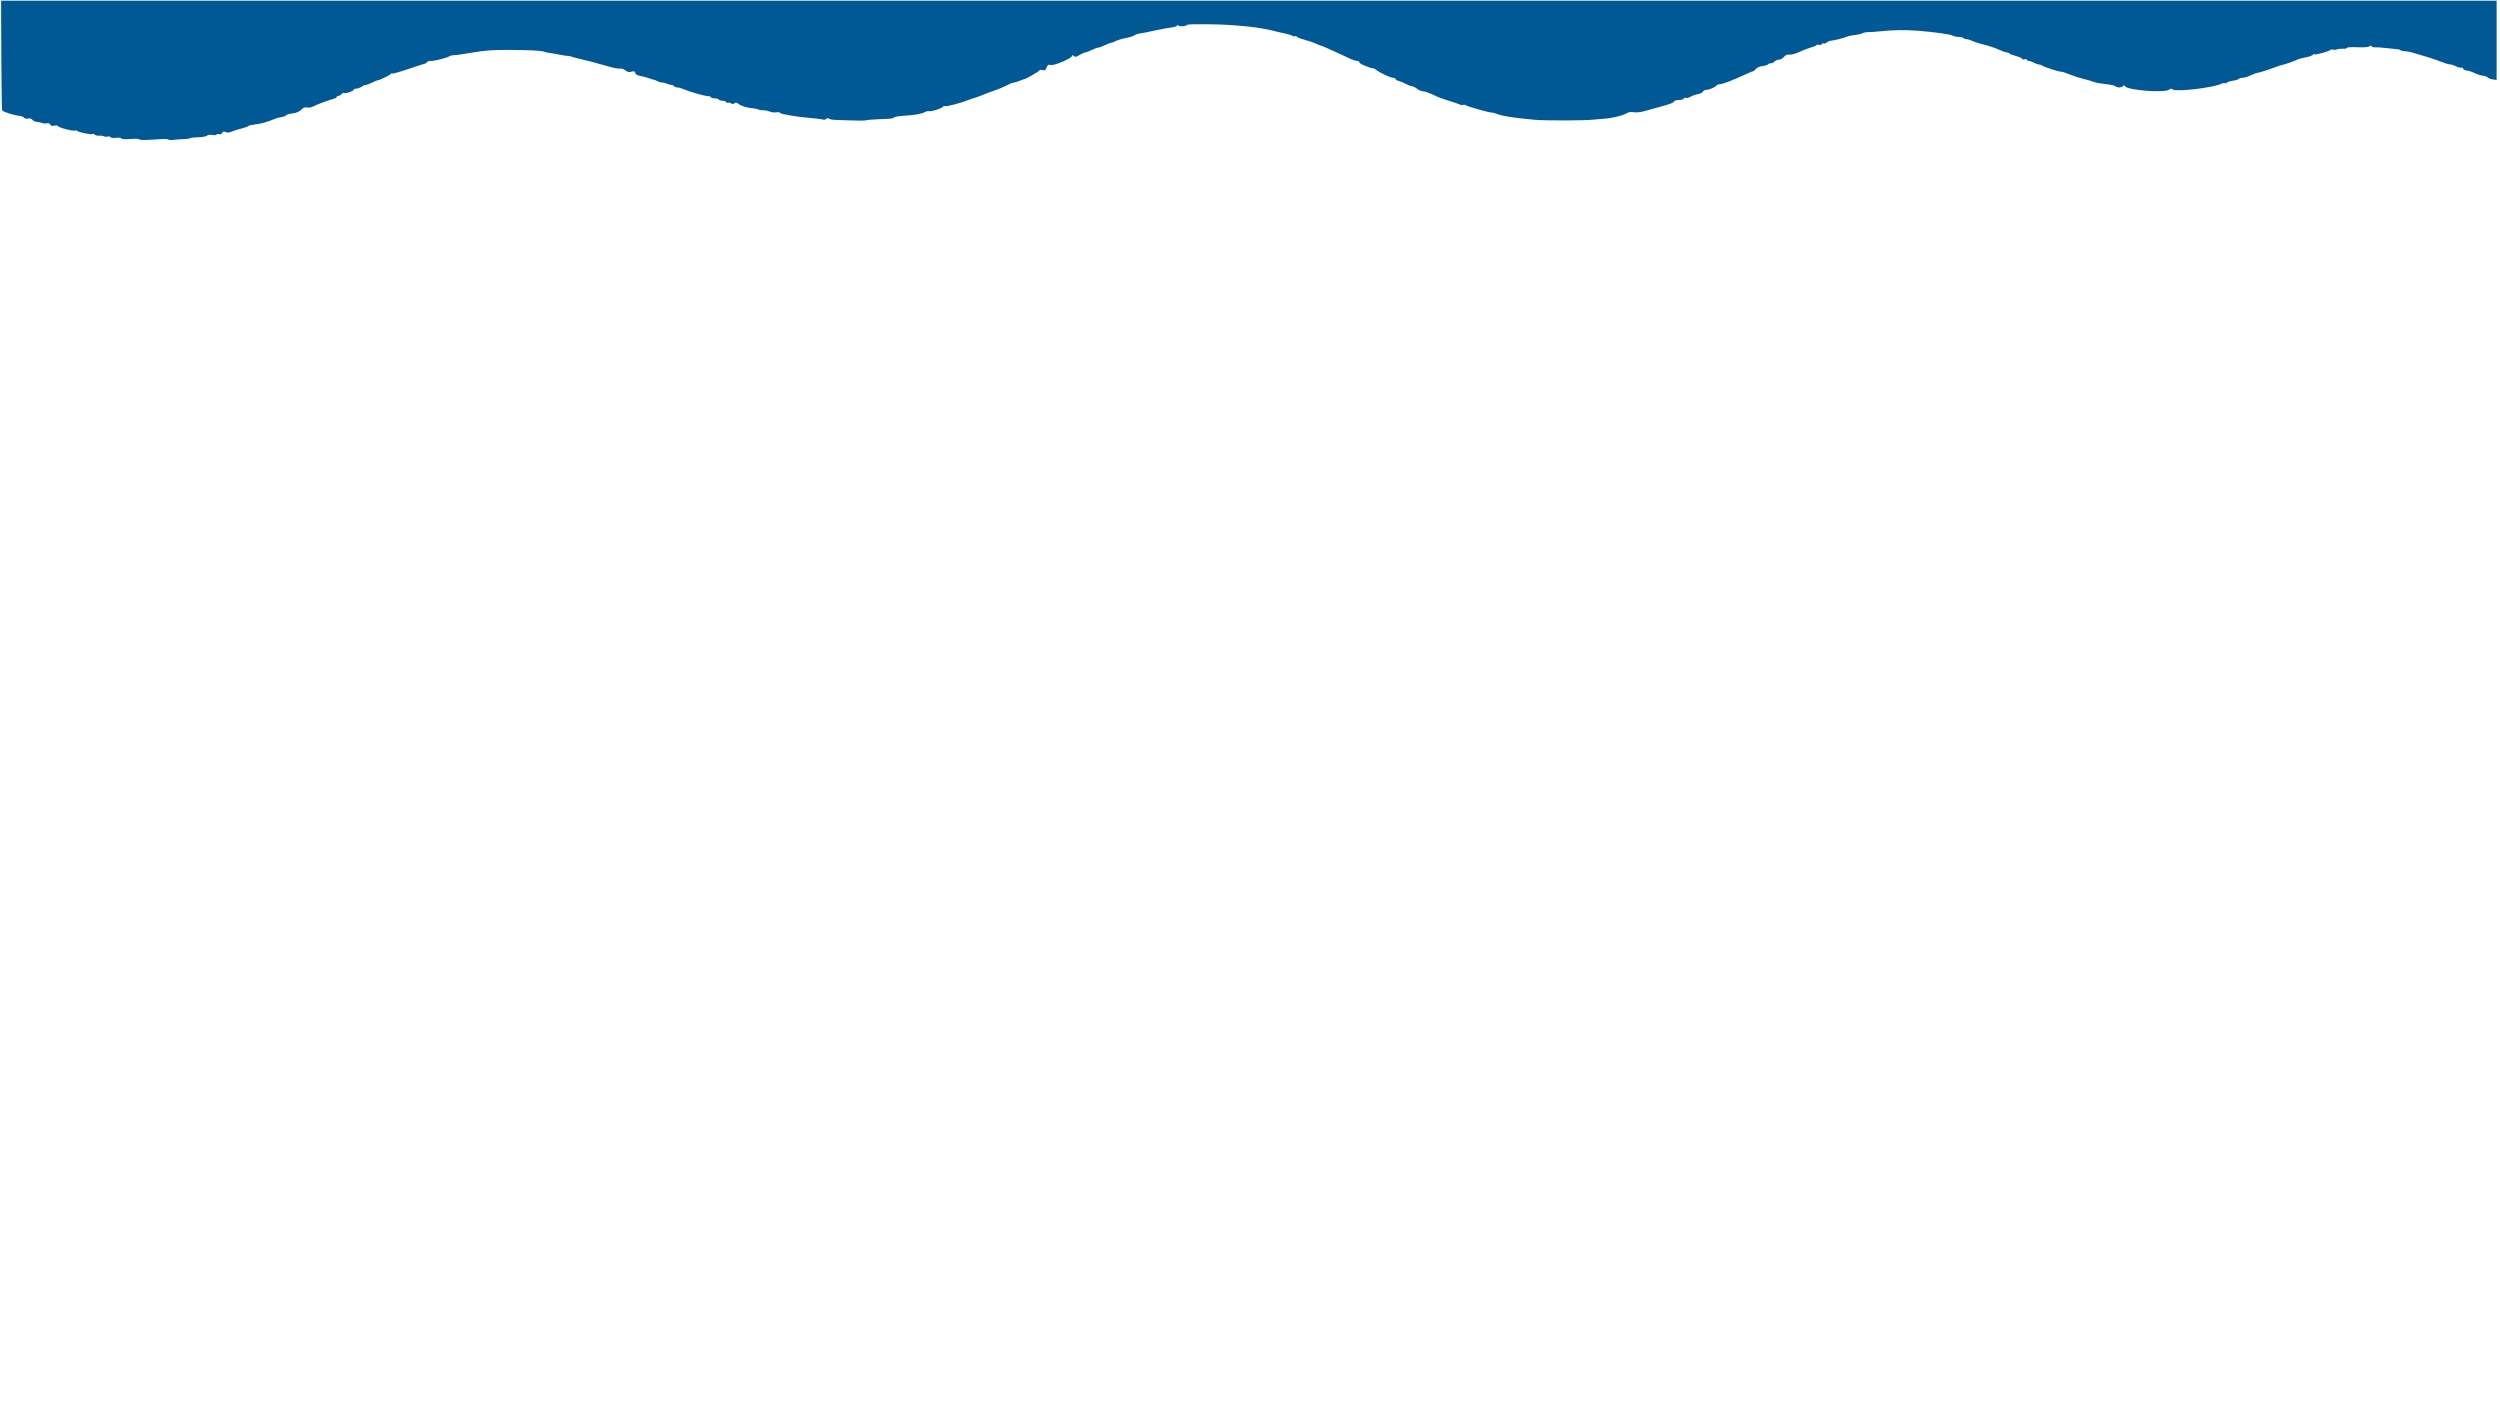 <svg xmlns="http://www.w3.org/2000/svg" xmlns:xlink="http://www.w3.org/1999/xlink" width="1366" zoomAndPan="magnify" viewBox="0 0 1024.5 576" height="768" preserveAspectRatio="xMidYMid meet" version="1.0"><defs><clipPath id="b14fa29875"><path d="M 0.25 0.281 L 1023.25 0.281 L 1023.25 57.582 L 0.25 57.582 Z M 0.25 0.281 " clip-rule="nonzero"/></clipPath></defs><g clip-path="url(#b14fa29875)"><path fill="#005995" d="M 0.438 -15.984 C 0.441 17.281 0.637 44.805 0.875 45.176 C 1.312 45.871 5.508 47.215 8.043 47.477 C 8.828 47.562 9.641 47.898 9.848 48.234 C 10.062 48.582 10.773 48.734 11.52 48.594 C 12.363 48.434 12.969 48.602 13.23 49.07 C 13.457 49.473 14.281 49.863 15.074 49.938 C 15.863 50.008 16.902 50.234 17.383 50.434 C 17.863 50.633 18.711 50.676 19.27 50.531 C 19.906 50.363 20.387 50.547 20.57 51.016 C 20.773 51.551 21.273 51.688 22.27 51.488 C 23.047 51.332 23.684 51.379 23.684 51.594 C 23.684 52.191 29.508 53.801 30.617 53.508 C 31.156 53.367 31.602 53.41 31.602 53.594 C 31.602 54.086 37.363 55.301 37.961 54.93 C 38.234 54.762 38.605 54.863 38.789 55.156 C 38.969 55.449 39.711 55.645 40.434 55.59 C 41.152 55.531 42.133 55.656 42.605 55.855 C 43.086 56.062 43.801 56.102 44.199 55.953 C 44.602 55.797 45.074 55.91 45.254 56.203 C 45.445 56.508 46.387 56.625 47.496 56.477 C 48.574 56.332 49.551 56.449 49.73 56.734 C 49.93 57.055 51.316 57.141 53.43 56.965 C 55.289 56.809 56.93 56.871 57.074 57.102 C 57.215 57.332 58.723 57.438 60.422 57.336 C 62.125 57.238 64.699 57.082 66.152 56.996 C 67.598 56.91 68.887 57.004 69.008 57.203 C 69.133 57.402 70.062 57.449 71.07 57.309 C 72.086 57.172 73.918 57.039 75.141 57.02 C 76.363 57.004 77.59 56.828 77.863 56.637 C 78.137 56.445 79.648 56.27 81.23 56.246 C 82.809 56.219 84.426 55.934 84.816 55.605 C 85.23 55.266 86.156 55.137 86.996 55.305 C 87.801 55.465 88.586 55.391 88.742 55.141 C 88.898 54.887 89.379 54.82 89.812 54.984 C 90.277 55.164 90.785 54.941 91.059 54.465 C 91.383 53.887 91.766 53.773 92.359 54.074 C 93.203 54.504 93.832 54.426 95.672 53.66 C 96.219 53.434 97.777 52.965 99.137 52.621 C 100.496 52.273 101.73 51.82 101.875 51.609 C 102.016 51.398 103.238 51.113 104.594 50.98 C 106.867 50.75 110.117 49.832 112.496 48.734 C 113.039 48.484 114.316 48.141 115.34 47.973 C 116.359 47.805 117.195 47.484 117.195 47.258 C 117.195 47.035 118.328 46.699 119.715 46.516 C 121.422 46.289 122.625 45.793 123.449 44.965 C 124.324 44.09 124.996 43.832 125.836 44.039 C 126.473 44.203 127.52 44.047 128.156 43.688 C 129.422 42.984 135.078 40.879 136.863 40.445 C 137.477 40.297 137.977 39.977 137.977 39.738 C 137.977 39.496 138.281 39.301 138.656 39.301 C 139.031 39.301 139.613 38.969 139.949 38.562 C 140.285 38.16 140.766 37.957 141.012 38.102 C 141.613 38.477 144.902 37.367 144.902 36.789 C 144.902 36.539 145.402 36.328 146.016 36.316 C 146.625 36.309 147.559 35.977 148.09 35.574 C 148.617 35.176 149.352 34.848 149.723 34.848 C 150.094 34.848 151.312 34.402 152.441 33.863 C 153.566 33.316 154.672 32.871 154.895 32.871 C 155.582 32.871 159.98 30.715 160.16 30.293 C 160.25 30.074 160.504 30.008 160.723 30.141 C 160.941 30.273 163.762 29.492 166.988 28.398 C 170.215 27.301 173.301 26.305 173.848 26.18 C 174.387 26.055 174.906 25.73 174.996 25.453 C 175.09 25.18 175.887 24.957 176.766 24.957 C 178.418 24.957 183.363 23.656 184.234 22.992 C 184.508 22.785 185.398 22.609 186.215 22.602 C 187.031 22.594 190.438 22.105 193.793 21.516 C 198.359 20.707 201.82 20.438 207.645 20.449 C 216.359 20.457 222.262 20.742 222.961 21.176 C 223.223 21.336 224.23 21.562 225.207 21.684 C 226.18 21.809 228.188 22.152 229.664 22.461 C 231.137 22.766 232.543 22.973 232.781 22.918 C 233.023 22.859 233.555 22.957 233.961 23.125 C 234.617 23.398 237.367 24.105 242.863 25.422 C 243.816 25.648 246.508 26.402 248.848 27.098 C 251.184 27.797 253.535 28.25 254.074 28.109 C 254.625 27.965 255.555 28.27 256.23 28.816 C 257.113 29.531 257.758 29.68 258.75 29.391 C 259.828 29.082 260.141 29.188 260.332 29.918 C 260.488 30.516 261.211 30.93 262.477 31.141 C 263.527 31.316 265.059 31.719 265.875 32.039 C 266.688 32.359 267.578 32.633 267.852 32.645 C 268.125 32.652 268.852 32.945 269.469 33.285 C 270.082 33.625 270.859 33.855 271.195 33.801 C 271.535 33.742 272.438 33.961 273.203 34.273 C 273.973 34.59 274.902 34.848 275.277 34.848 C 275.652 34.848 276.094 35.07 276.262 35.344 C 276.43 35.617 277.023 35.84 277.578 35.84 C 278.137 35.84 279.289 36.156 280.145 36.547 C 282.398 37.57 288.938 39.426 290.238 39.414 C 290.852 39.41 291.352 39.605 291.352 39.848 C 291.352 40.094 292.008 40.293 292.809 40.293 C 293.609 40.293 294.398 40.516 294.566 40.785 C 294.734 41.059 295.406 41.281 296.055 41.281 C 296.703 41.281 297.379 41.52 297.559 41.812 C 297.738 42.098 298.168 42.227 298.516 42.094 C 298.863 41.965 299.391 42.094 299.684 42.387 C 300.066 42.766 300.414 42.754 300.91 42.344 C 301.449 41.898 301.867 41.977 302.785 42.684 C 303.906 43.551 306.363 44.238 309.203 44.473 C 309.906 44.531 310.742 44.742 311.066 44.945 C 311.391 45.145 312.152 45.258 312.762 45.199 C 313.371 45.141 314.531 45.363 315.348 45.695 C 316.168 46.023 317.434 46.18 318.156 46.031 C 318.887 45.891 319.559 45.984 319.645 46.25 C 319.82 46.77 327.234 48.004 332.441 48.383 C 334.195 48.512 336.223 48.762 336.941 48.945 C 337.703 49.141 338.387 49.051 338.578 48.738 C 338.793 48.395 339.211 48.363 339.754 48.656 C 340.219 48.902 341.152 49.109 341.828 49.113 C 342.5 49.121 345.617 49.223 348.746 49.348 C 351.875 49.469 354.637 49.449 354.887 49.305 C 355.137 49.16 357.363 48.961 359.836 48.867 C 365.738 48.637 365.723 48.641 366.398 48.105 C 366.723 47.852 368.395 47.559 370.113 47.453 C 374.902 47.164 377.473 46.73 378.941 45.973 C 379.684 45.59 380.398 45.391 380.535 45.527 C 380.984 45.973 385.59 44.637 386.191 43.887 C 386.512 43.484 387.027 43.312 387.336 43.504 C 387.816 43.801 394.531 41.988 397.484 40.762 C 398.027 40.539 399.027 40.195 399.707 40.008 C 400.387 39.82 401.836 39.281 402.922 38.812 C 404.012 38.348 406.125 37.559 407.625 37.062 C 409.121 36.562 411.324 35.637 412.523 35.004 C 413.719 34.371 415.004 33.859 415.383 33.859 C 415.758 33.859 416.785 33.559 417.66 33.191 C 418.531 32.828 419.363 32.527 419.496 32.523 C 420.191 32.52 425.934 29.242 425.934 28.852 C 425.934 28.602 426.48 28.535 427.16 28.703 C 428.176 28.961 428.477 28.781 428.898 27.672 C 429.32 26.562 429.621 26.383 430.637 26.641 C 432.039 26.988 439.289 23.871 439.289 22.914 C 439.289 22.516 439.5 22.531 440.016 22.965 C 440.602 23.449 441.074 23.367 442.426 22.531 C 443.348 21.965 444.367 21.496 444.691 21.496 C 445.012 21.496 446.195 21.051 447.32 20.504 C 448.449 19.961 449.676 19.516 450.047 19.516 C 450.41 19.516 451.637 19.066 452.766 18.523 C 453.895 17.98 455.047 17.535 455.336 17.535 C 455.625 17.535 456.48 17.207 457.238 16.812 C 457.996 16.418 459.859 15.867 461.387 15.582 C 462.914 15.301 464.477 14.809 464.863 14.488 C 465.246 14.168 466.16 13.844 466.895 13.762 C 467.633 13.676 470.348 13.145 472.934 12.578 C 475.52 12.008 478.691 11.414 479.984 11.258 C 481.277 11.105 482.332 10.754 482.332 10.484 C 482.332 10.164 482.555 10.172 482.953 10.5 C 483.578 11.016 486.129 10.77 486.512 10.152 C 486.625 9.977 490.238 9.875 494.543 9.938 C 501.605 10.031 504.137 10.172 511.523 10.875 C 514.477 11.156 519.816 12.055 521.668 12.582 C 522.484 12.812 524.488 13.281 526.117 13.617 C 527.754 13.957 529.359 14.438 529.688 14.688 C 530.016 14.938 530.516 15 530.797 14.824 C 531.082 14.648 531.316 14.707 531.316 14.953 C 531.316 15.203 532.797 15.809 534.605 16.297 C 536.418 16.789 538.539 17.512 539.328 17.902 C 540.113 18.293 541.027 18.664 541.359 18.727 C 541.688 18.785 543.066 19.348 544.426 19.973 C 545.789 20.598 547.902 21.566 549.129 22.121 C 550.352 22.68 552.211 23.547 553.258 24.047 C 554.301 24.547 555.582 24.953 556.102 24.953 C 556.621 24.953 557.043 25.188 557.043 25.477 C 557.043 25.762 557.77 26.281 558.648 26.637 C 559.535 26.988 560.707 27.461 561.25 27.68 C 561.797 27.898 562.434 28.035 562.672 27.98 C 562.91 27.922 563.465 28.199 563.91 28.586 C 565.191 29.715 569.781 31.879 570.879 31.879 C 571.434 31.879 571.887 32.098 571.887 32.363 C 571.887 32.633 572.5 33.004 573.25 33.188 C 573.996 33.375 575.336 33.938 576.23 34.434 C 577.125 34.934 578.199 35.34 578.625 35.34 C 579.051 35.34 579.965 35.789 580.656 36.332 C 581.352 36.879 582.273 37.324 582.715 37.328 C 583.699 37.34 586.477 38.328 588.461 39.383 C 589.277 39.812 591.613 40.668 593.656 41.277 C 595.695 41.891 597.766 42.586 598.25 42.836 C 598.738 43.086 599.363 43.152 599.637 42.984 C 599.91 42.816 600.402 42.898 600.73 43.164 C 601.328 43.648 610.703 46.273 611.363 46.141 C 611.559 46.098 612.051 46.199 612.457 46.352 C 615.766 47.609 619.309 48.203 628.785 49.078 C 633.039 49.473 648.918 49.445 653.031 49.027 C 655.07 48.828 657.074 48.648 657.484 48.633 C 660.023 48.539 664.816 47.43 666.188 46.621 C 667.359 45.934 668.273 45.758 669.512 45.988 C 670.523 46.176 672.293 46 673.875 45.551 C 675.332 45.133 677.867 44.426 679.5 43.977 C 684.773 42.531 685.75 42.172 685.973 41.594 C 686.09 41.281 687.012 41.008 688.012 40.984 C 689.016 40.969 689.918 40.695 690.016 40.395 C 690.117 40.09 690.52 39.965 690.914 40.117 C 691.305 40.27 692.129 40.066 692.738 39.668 C 693.348 39.273 694.691 38.789 695.727 38.598 C 696.766 38.406 697.734 37.93 697.887 37.535 C 698.035 37.141 698.656 36.82 699.266 36.82 C 700.473 36.82 703.492 35.469 703.496 34.926 C 703.496 34.742 704.137 34.547 704.922 34.492 C 706.215 34.398 709.879 32.977 715.863 30.227 C 717.09 29.668 718.273 29.195 718.5 29.18 C 718.727 29.164 719.211 28.742 719.574 28.242 C 719.949 27.73 721.125 27.215 722.27 27.062 C 723.387 26.914 724.418 26.598 724.566 26.363 C 724.711 26.125 725.234 25.938 725.73 25.938 C 726.223 25.938 726.902 25.605 727.242 25.195 C 727.582 24.785 728.375 24.453 729 24.453 C 729.629 24.453 730.547 23.949 731.043 23.336 C 731.676 22.555 732.359 22.27 733.348 22.383 C 734.129 22.48 735.879 22.004 737.309 21.312 C 738.711 20.633 740.797 19.832 741.945 19.527 C 743.086 19.227 744.145 18.785 744.293 18.547 C 744.441 18.305 745.008 18.227 745.551 18.371 C 746.094 18.512 746.539 18.387 746.539 18.09 C 746.539 17.801 746.844 17.676 747.219 17.82 C 747.59 17.961 748.203 17.793 748.578 17.43 C 748.953 17.074 749.707 16.746 750.25 16.699 C 751.695 16.57 755.535 15.602 756.684 15.07 C 757.227 14.82 758.719 14.504 760 14.367 C 761.281 14.23 762.754 13.895 763.277 13.613 C 763.801 13.332 764.871 13.129 765.652 13.156 C 766.43 13.184 768.41 13.059 770.039 12.875 C 775.332 12.277 780.816 12.184 786.117 12.609 C 792.949 13.156 799.586 14.109 800.289 14.645 C 800.598 14.883 801.664 15.105 802.656 15.145 C 803.652 15.188 804.586 15.398 804.727 15.629 C 804.867 15.855 805.379 16.043 805.867 16.043 C 806.348 16.043 807.395 16.359 808.188 16.75 C 808.977 17.137 811.18 17.84 813.086 18.305 C 814.988 18.773 817.688 19.68 819.07 20.32 C 820.461 20.961 821.949 21.484 822.383 21.484 C 822.816 21.484 823.281 21.664 823.414 21.883 C 823.551 22.098 824.789 22.582 826.164 22.957 C 827.543 23.336 828.672 23.852 828.672 24.105 C 828.672 24.359 829.117 24.449 829.664 24.309 C 830.203 24.164 830.648 24.25 830.648 24.5 C 830.648 24.746 830.957 24.945 831.336 24.945 C 831.711 24.945 832.66 25.281 833.441 25.688 C 834.215 26.09 835.199 26.426 835.621 26.426 C 836.043 26.426 836.602 26.625 836.859 26.863 C 837.438 27.395 843.672 29.402 844.746 29.402 C 845.172 29.402 846.797 29.93 848.352 30.574 C 849.91 31.219 852.406 32.027 853.906 32.367 C 855.398 32.707 857.07 33.188 857.617 33.434 C 858.156 33.68 859.383 33.988 860.336 34.113 C 861.289 34.238 863.07 34.48 864.293 34.645 C 865.52 34.809 866.73 35.141 866.988 35.387 C 867.656 36.02 869.613 35.938 870.027 35.262 C 870.281 34.848 870.531 34.891 870.926 35.41 C 872.164 37.047 887.504 38.148 888.945 36.711 C 889.422 36.234 889.762 36.234 890.508 36.703 C 892.152 37.73 907.359 35.879 910.449 34.277 C 910.938 34.023 911.535 33.945 911.777 34.09 C 912.02 34.242 912.352 34.148 912.512 33.891 C 912.676 33.633 913.805 33.266 915.023 33.082 C 916.246 32.898 917.371 32.551 917.52 32.312 C 917.668 32.07 918.34 31.875 919.02 31.875 C 919.695 31.875 921.176 31.43 922.297 30.883 C 923.426 30.34 924.602 29.898 924.914 29.898 C 925.539 29.898 930.77 28.227 932.938 27.336 C 933.691 27.023 934.527 26.75 934.797 26.723 C 935.652 26.648 941.219 24.719 941.48 24.414 C 941.617 24.254 943.062 23.859 944.695 23.539 C 946.324 23.215 947.738 22.73 947.828 22.461 C 947.922 22.191 948.207 22.102 948.465 22.262 C 948.961 22.566 954.281 21.102 955.02 20.457 C 955.258 20.246 955.758 20.195 956.133 20.34 C 956.508 20.48 957.207 20.434 957.684 20.23 C 958.156 20.027 959.27 19.91 960.156 19.969 C 961.039 20.027 961.766 19.871 961.766 19.625 C 961.766 19.371 963.645 19.258 966.008 19.363 C 968.66 19.484 970.5 19.355 970.91 19.012 C 971.379 18.621 971.668 18.621 971.898 18.992 C 972.078 19.285 972.715 19.469 973.305 19.402 C 973.895 19.332 976.16 19.484 978.336 19.738 C 980.516 19.992 982.559 20.215 982.879 20.227 C 983.199 20.246 983.629 20.422 983.828 20.621 C 984.027 20.82 984.754 20.984 985.438 20.984 C 986.117 20.984 987.363 21.188 988.199 21.43 C 994.406 23.246 997.277 24.121 998.129 24.461 C 1001.473 25.785 1003.449 26.426 1004.199 26.43 C 1004.672 26.43 1005.711 26.773 1006.504 27.191 C 1007.305 27.605 1008.234 27.844 1008.57 27.715 C 1008.906 27.586 1009.305 27.801 1009.453 28.191 C 1009.605 28.582 1010.215 28.902 1010.82 28.902 C 1011.426 28.902 1012.863 29.359 1014.012 29.918 C 1015.164 30.473 1016.742 30.977 1017.512 31.031 C 1018.277 31.09 1019.133 31.391 1019.402 31.715 C 1019.676 32.035 1020.625 32.406 1021.508 32.535 L 1023.113 32.773 L 1023.113 -76.484 L 0.43 -76.484 Z M 0.438 -15.984 " fill-opacity="1" fill-rule="nonzero"/></g></svg>